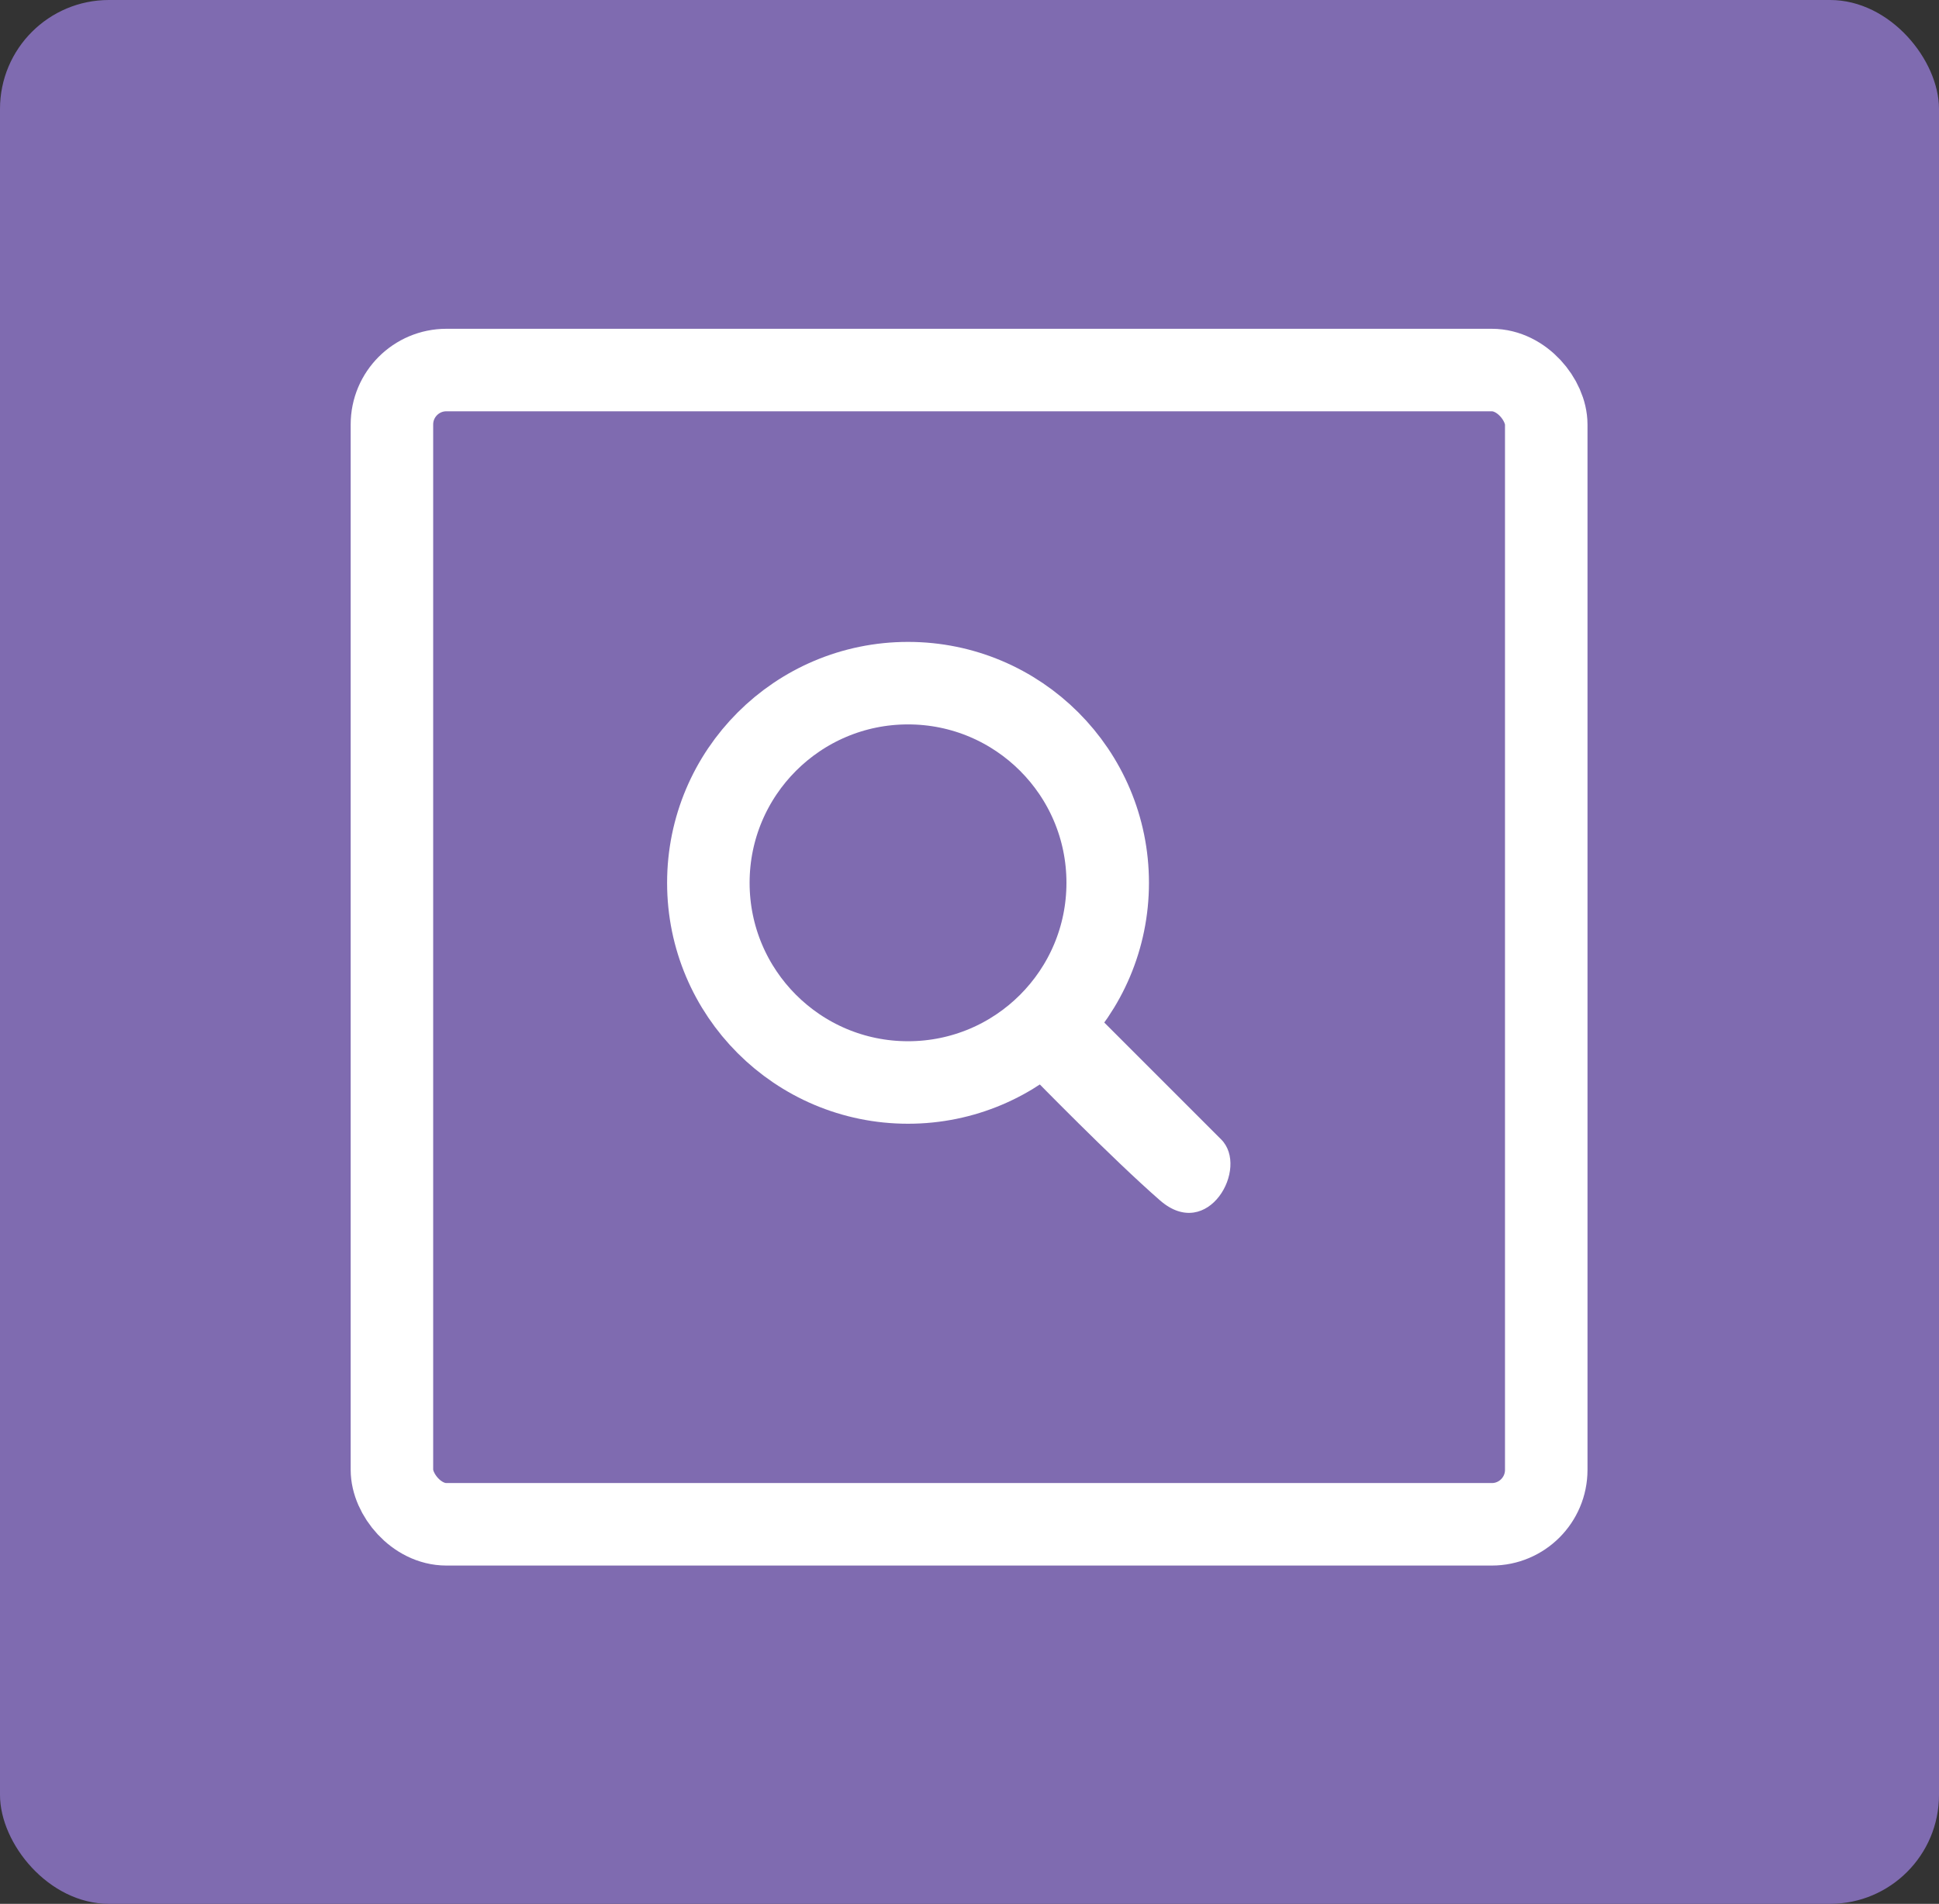 <?xml version="1.0" encoding="UTF-8"?>
<svg id="Layer_1" xmlns="http://www.w3.org/2000/svg" width="47" height="46.15" viewBox="0 0 47 46.15">
  <rect x="0" y="0" width="47" height="46.15" fill="#333333" stroke="none"/>
  <defs>
    <style>
      .cls-1 {
        fill: #fff;
      }

      .cls-2 {
        fill: #7f6bb0;
      }

      .cls-3 {
        fill: none;
        stroke: #fff;
        stroke-miterlimit: 10;
        stroke-width: 2px;
      }
    </style>
  </defs>
  <rect class="cls-2" width="47" height="46.15" rx="2.64" ry="2.64"/>
  <rect class="cls-3" x="9.5" y="8.97" width="27.98" height="27.98" rx="1.32" ry="1.32"/>
  <g>
    <circle class="cls-3" cx="22.01" cy="21.4" r="4.84"/>
    <path class="cls-1" d="M26.66,24.68l2.94,2.94c.69.69-.32,2.49-1.48,1.48s-3.09-2.99-3.09-2.99l1.64-1.43h-.01Z"/>
  </g>
</svg>